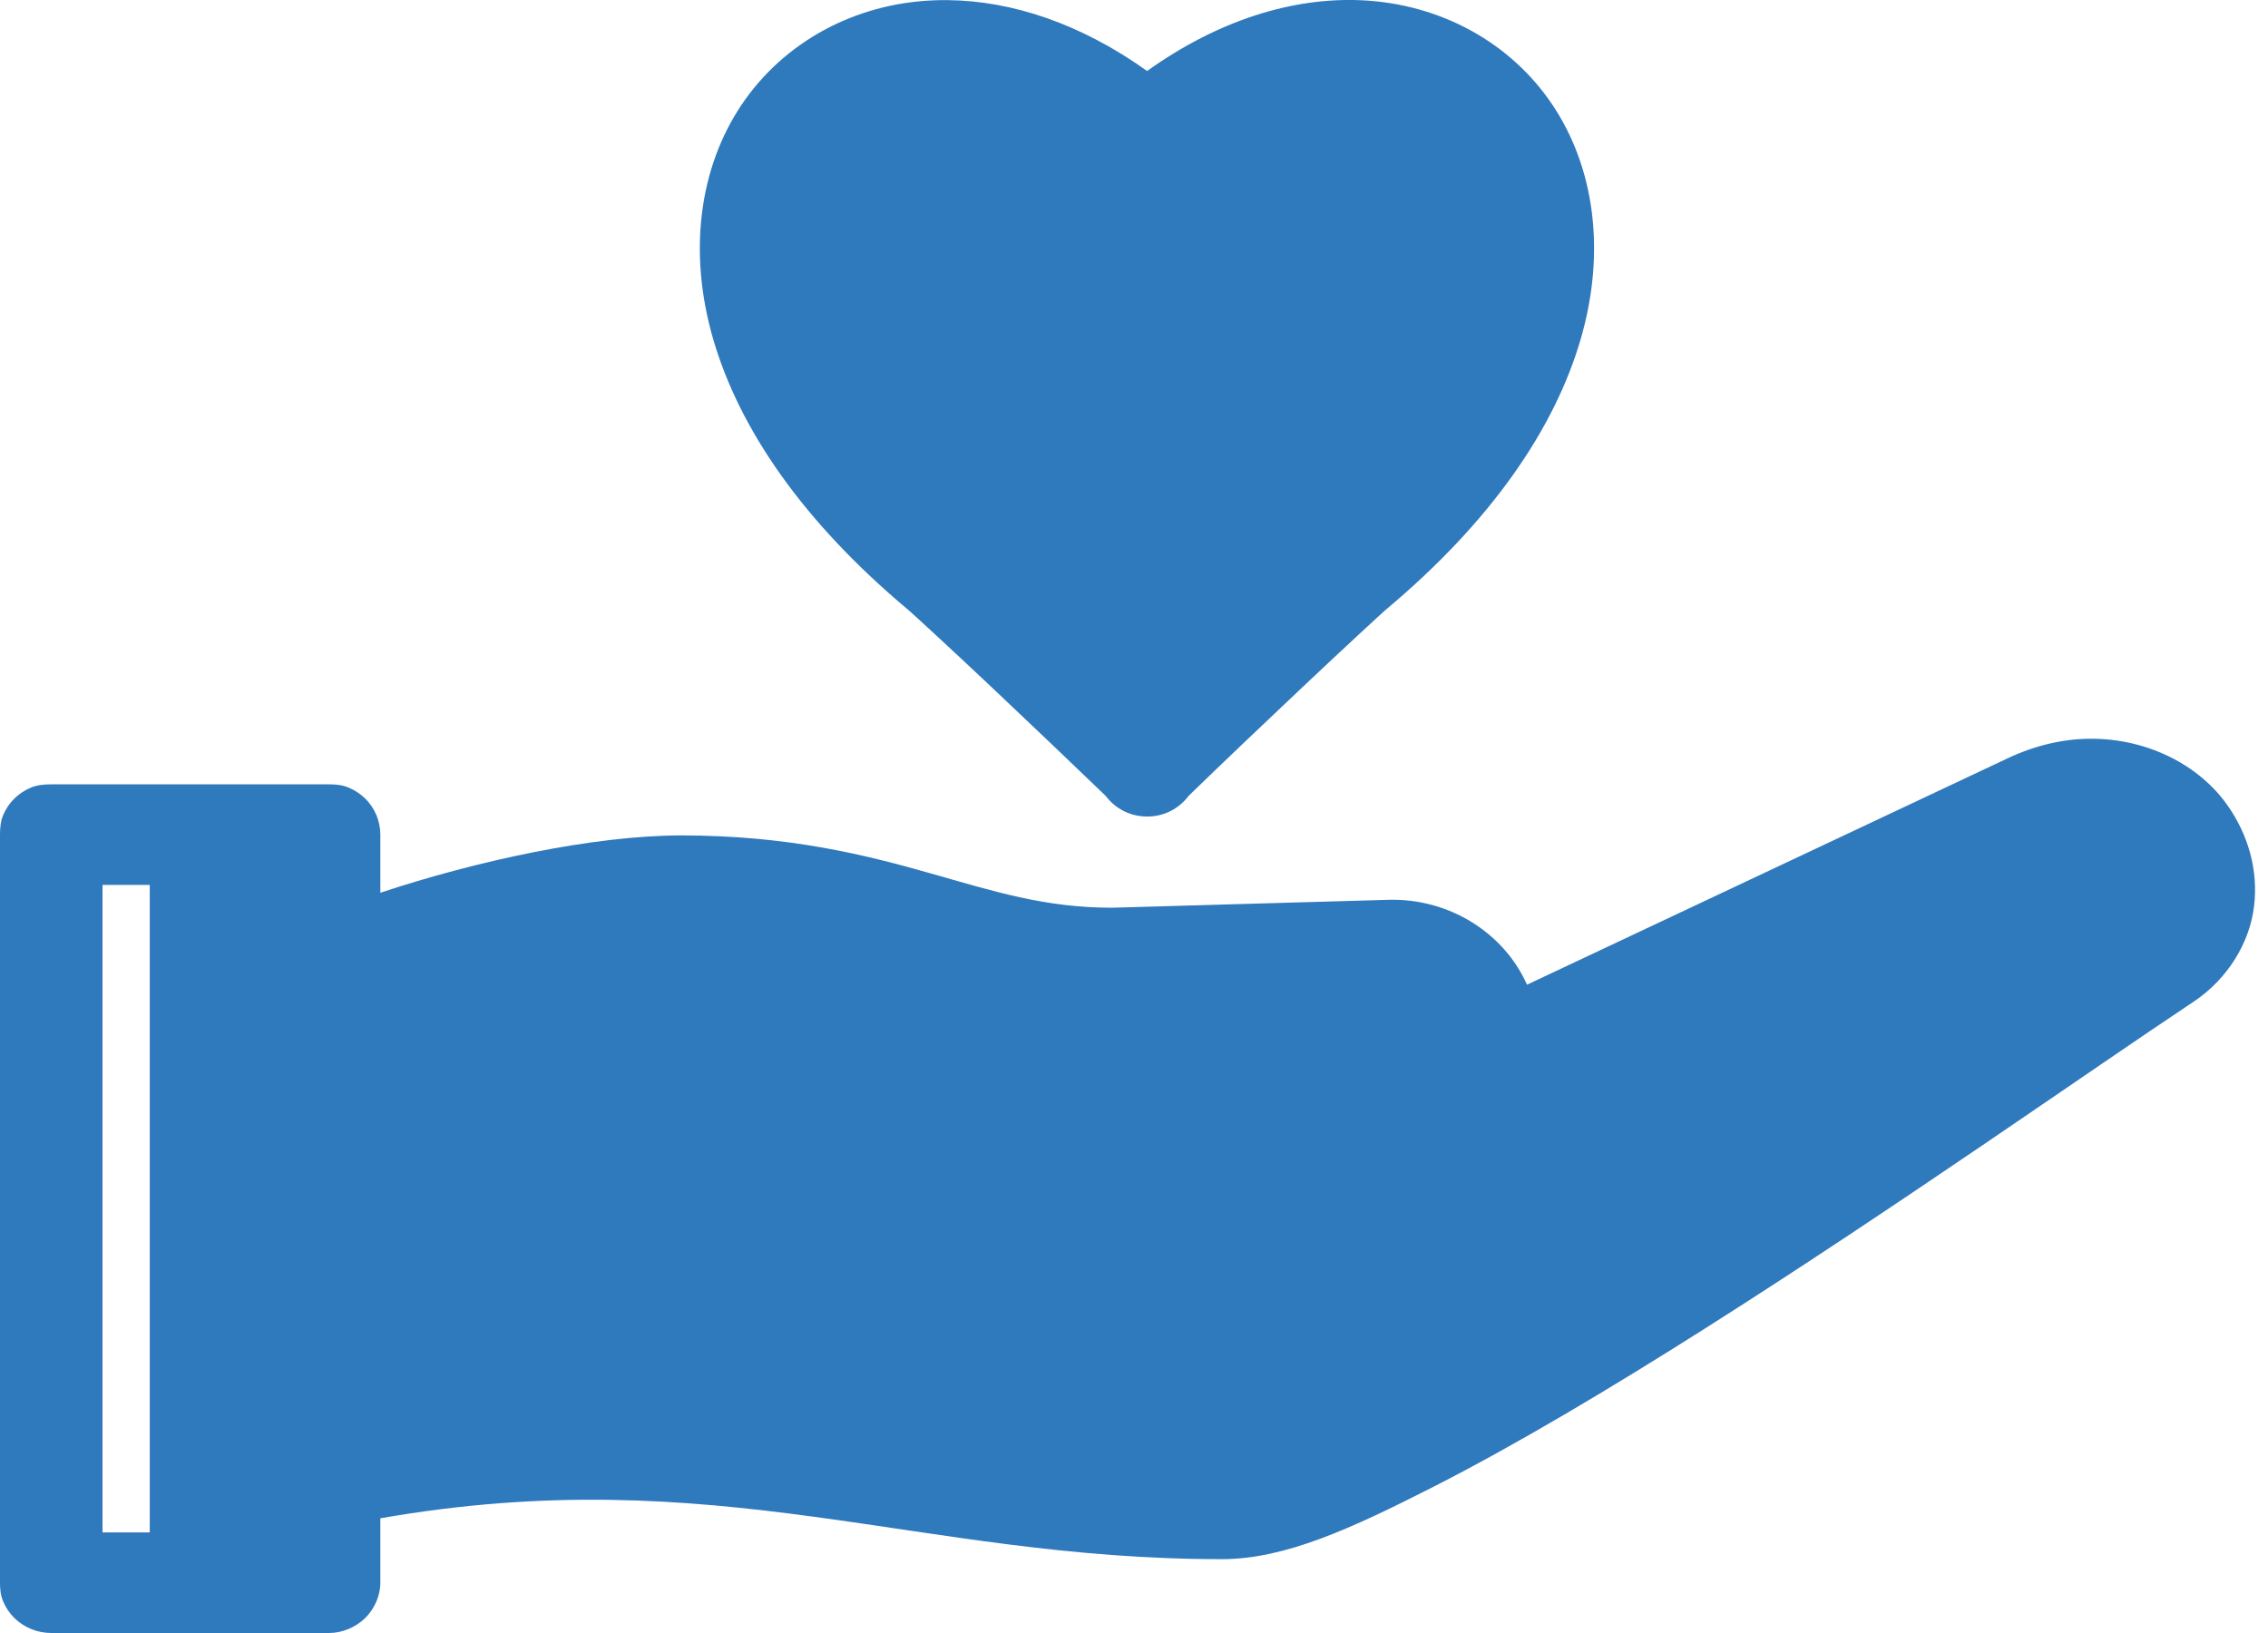 <svg xmlns="http://www.w3.org/2000/svg" width="50" height="36" viewBox="0 0 50 36">
  <path fill="#2F79BD" fill-rule="evenodd" d="M46.056,16.286 C47.341,16.271 48.49,16.871 49.11,17.758 C49.563,18.404 49.788,19.179 49.693,19.976 C49.598,20.773 49.121,21.578 48.351,22.089 C46.109,23.577 41.809,26.613 37.601,29.279 C35.498,30.612 33.417,31.853 31.599,32.778 C29.781,33.703 28.326,34.372 26.939,34.372 C20.241,34.376 15.817,32.174 8.385,33.471 L8.385,33.471 L8.385,34.891 C8.385,35.036 8.354,35.173 8.297,35.307 C8.24,35.441 8.154,35.569 8.05,35.671 C7.946,35.773 7.816,35.857 7.679,35.913 C7.542,35.97 7.403,36 7.255,36 L7.255,36 L1.13,36 C0.982,36 0.825,35.97 0.688,35.913 C0.552,35.857 0.421,35.773 0.318,35.671 C0.214,35.569 0.128,35.441 0.071,35.307 C0.013,35.173 2.62900812e-13,35.036 2.62900812e-13,34.891 L2.62900812e-13,34.891 L2.62900812e-13,18.4 C2.62900812e-13,18.254 0.013,18.101 0.071,17.966 C0.128,17.832 0.214,17.704 0.318,17.603 C0.421,17.501 0.552,17.416 0.688,17.36 C0.825,17.304 0.982,17.291 1.13,17.291 L1.13,17.291 L7.255,17.291 C7.403,17.291 7.542,17.304 7.679,17.36 C7.816,17.416 7.946,17.501 8.05,17.603 C8.154,17.704 8.24,17.832 8.297,17.966 C8.354,18.101 8.385,18.254 8.385,18.4 L8.385,18.4 L8.385,19.681 C10.501,18.978 13.092,18.417 15.023,18.417 C17.368,18.417 19.07,18.843 20.495,19.248 C21.916,19.651 23.028,20.011 24.52,20.011 L24.52,20.011 L30.593,19.837 C31.954,19.794 33.161,20.574 33.664,21.708 L33.664,21.708 L44.256,16.719 C44.867,16.431 45.474,16.293 46.056,16.286 L46.056,16.286 Z M3.301,19.508 L2.26,19.508 L2.26,33.783 L3.301,33.783 L3.301,19.508 Z M29.717,6.16022798e-05 L30.001,0.005 C31.747,0.081 33.305,0.935 34.226,2.313 C35.15,3.691 35.414,5.553 34.841,7.499 C34.268,9.443 32.893,11.482 30.548,13.444 C30.457,13.522 29.626,14.289 28.729,15.135 C27.881,15.934 26.922,16.848 26.206,17.543 C26.102,17.682 25.966,17.798 25.809,17.878 C25.653,17.958 25.479,18 25.304,18 C25.126,18.004 24.947,17.964 24.787,17.886 C24.626,17.807 24.485,17.691 24.377,17.547 C23.656,16.852 22.695,15.936 21.846,15.135 C20.949,14.289 20.107,13.515 20.03,13.451 C17.683,11.487 16.303,9.447 15.73,7.501 C15.157,5.555 15.422,3.693 16.345,2.315 C17.269,0.937 18.827,0.081 20.572,0.008 C20.68,0.003 20.791,0.001 20.901,0.003 L20.901,0.003 C22.32,0.019 23.834,0.527 25.289,1.565 C26.856,0.445 28.492,-0.059 30.001,0.005 Z"/>
</svg>
